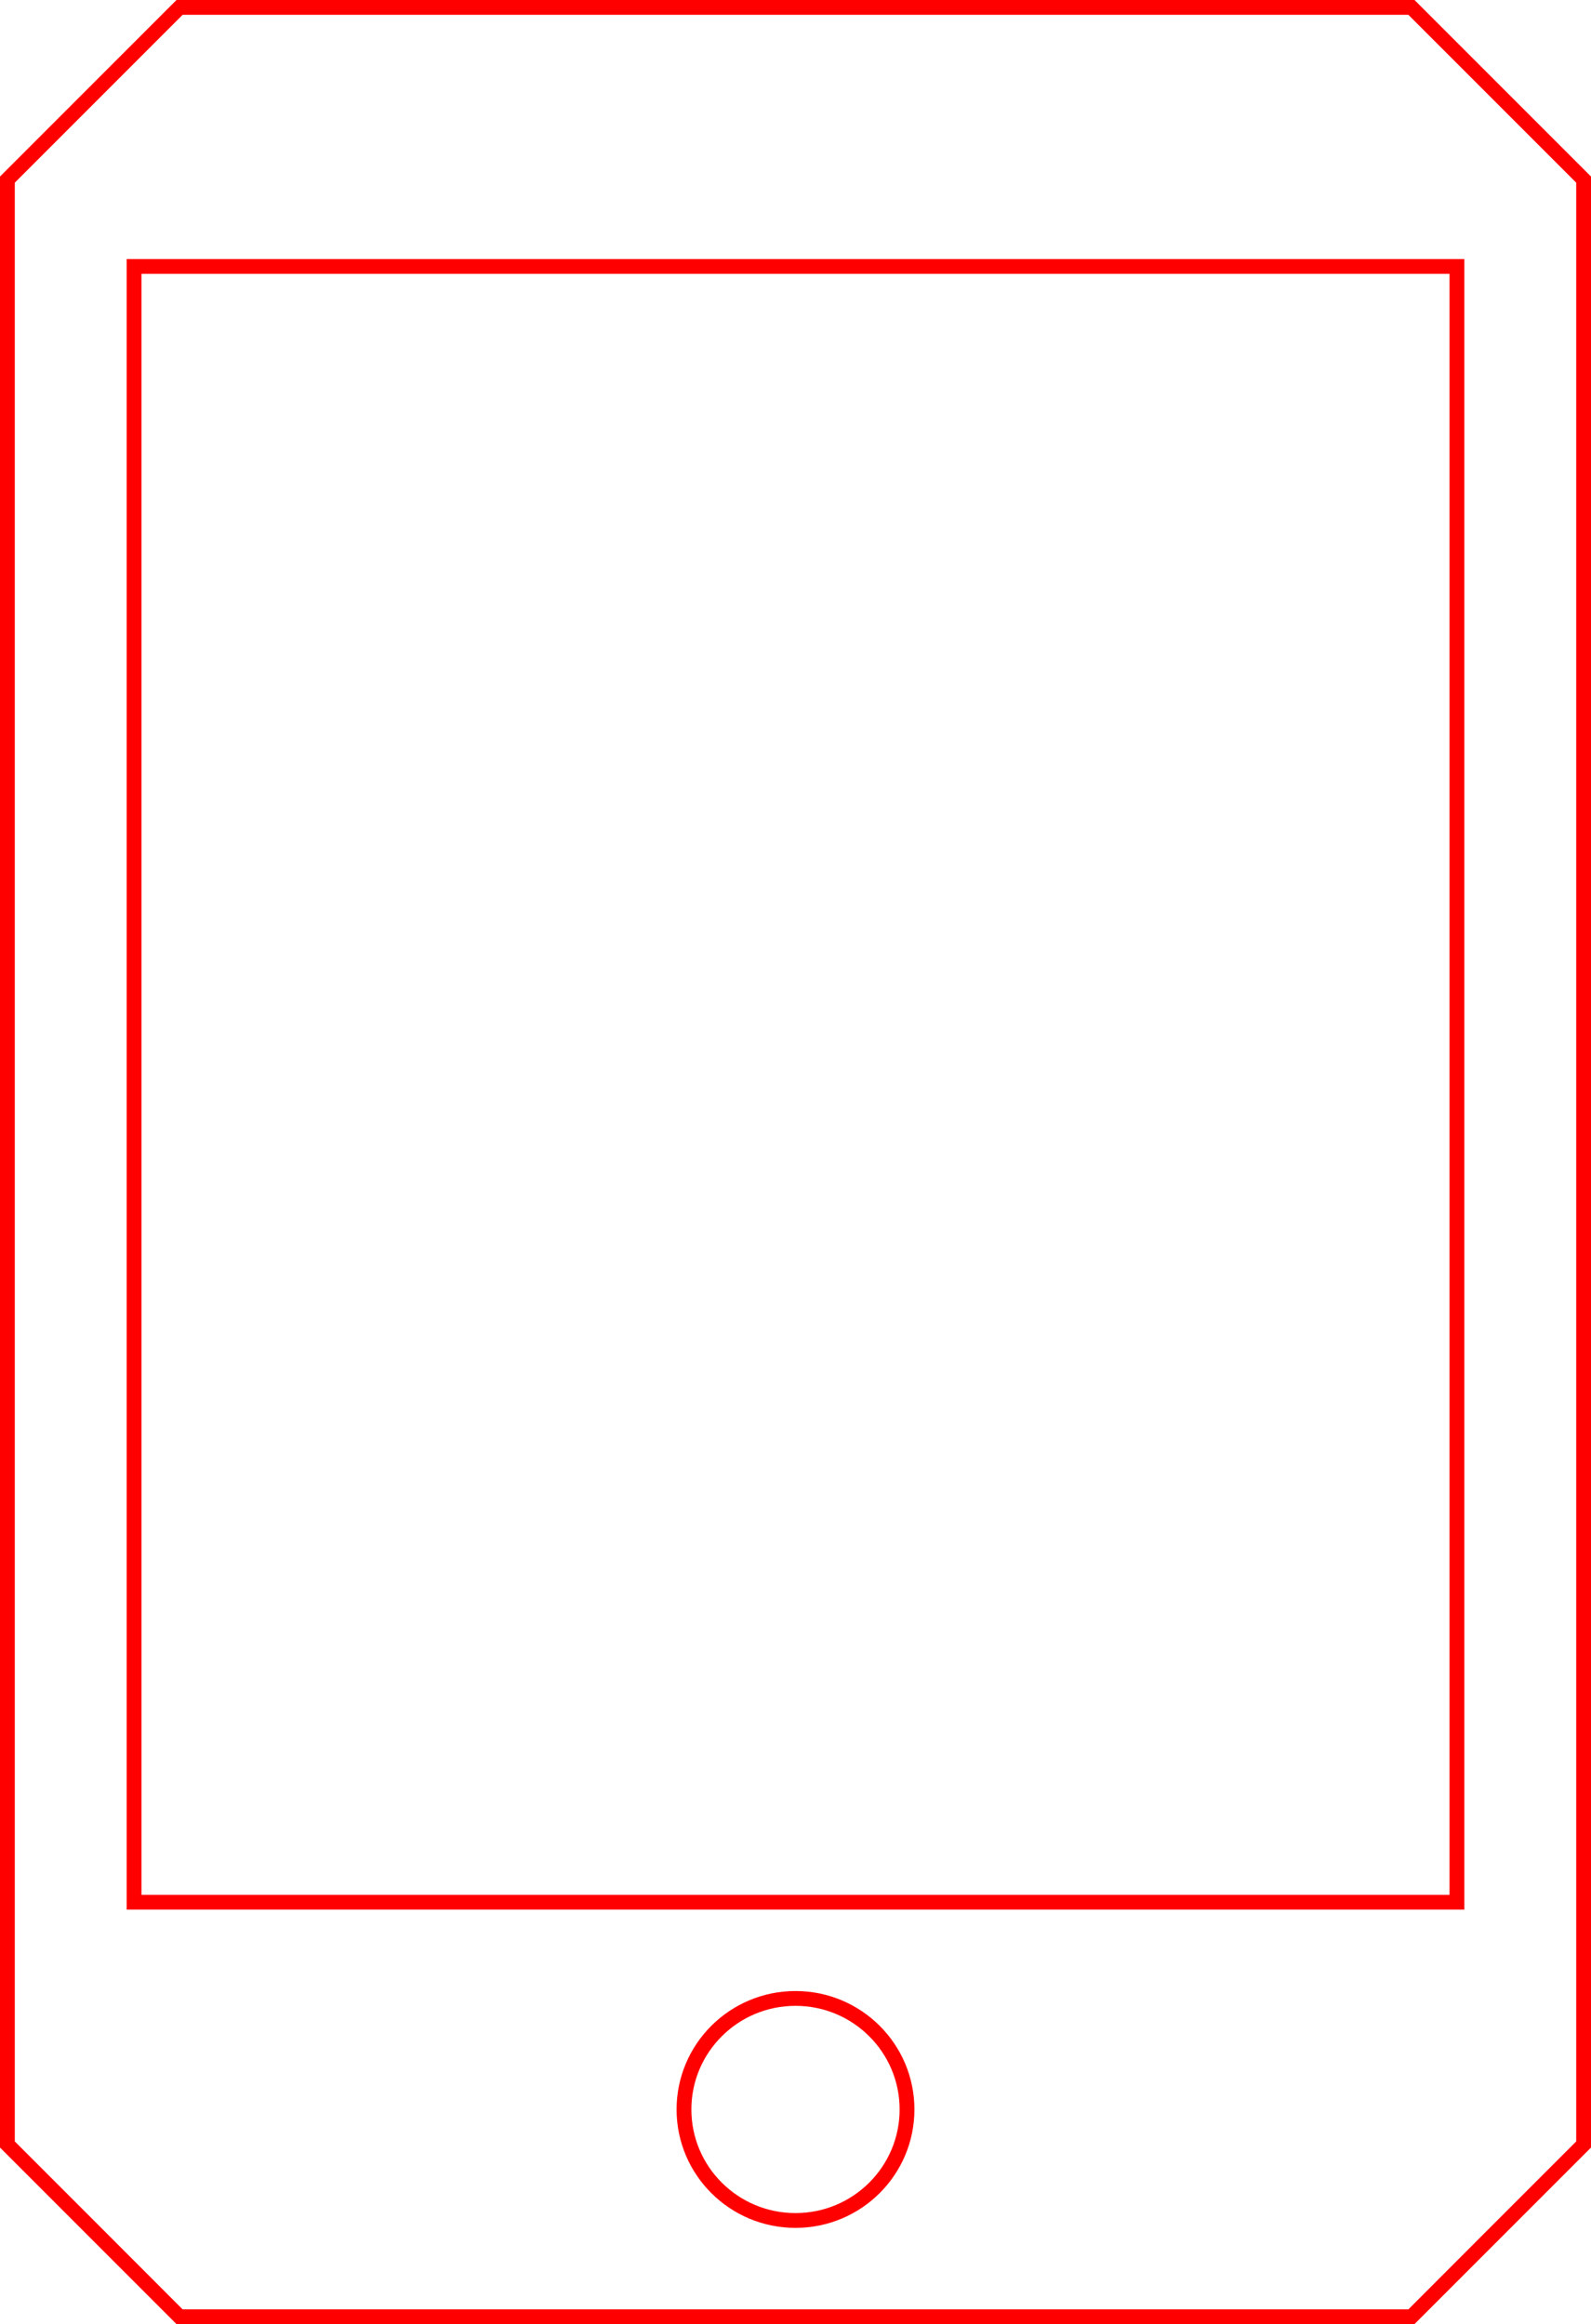 <svg width="215" height="314" viewBox="0 0 215 314" fill="none" xmlns="http://www.w3.org/2000/svg">
<path d="M195.88 37V256H19.12V37H195.88ZM197.88 35H17.12V258H197.88V35Z" fill="#f00"/>
<path d="M190.32 2L199.8 11.48L213 24.68V289.32L199.8 302.52L190.32 312.01H24.68L15.2 302.52L2 289.32V24.68L15.2 11.48L24.68 2H190.32ZM191.15 0H23.85C14.54 9.31 9.31 14.54 0 23.85V290.15C9.31 299.46 14.54 304.69 23.85 314H191.15C200.46 304.69 205.69 299.46 215 290.15V23.85C205.69 14.54 200.46 9.31 191.15 0Z" fill="#f00"/>
<path d="M107.5 300C115.823 300 122.57 293.284 122.57 285C122.57 276.716 115.823 270 107.5 270C99.177 270 92.43 276.716 92.43 285C92.43 293.284 99.177 300 107.5 300Z" stroke="#f00" stroke-width="2" stroke-miterlimit="10"/>
</svg>
